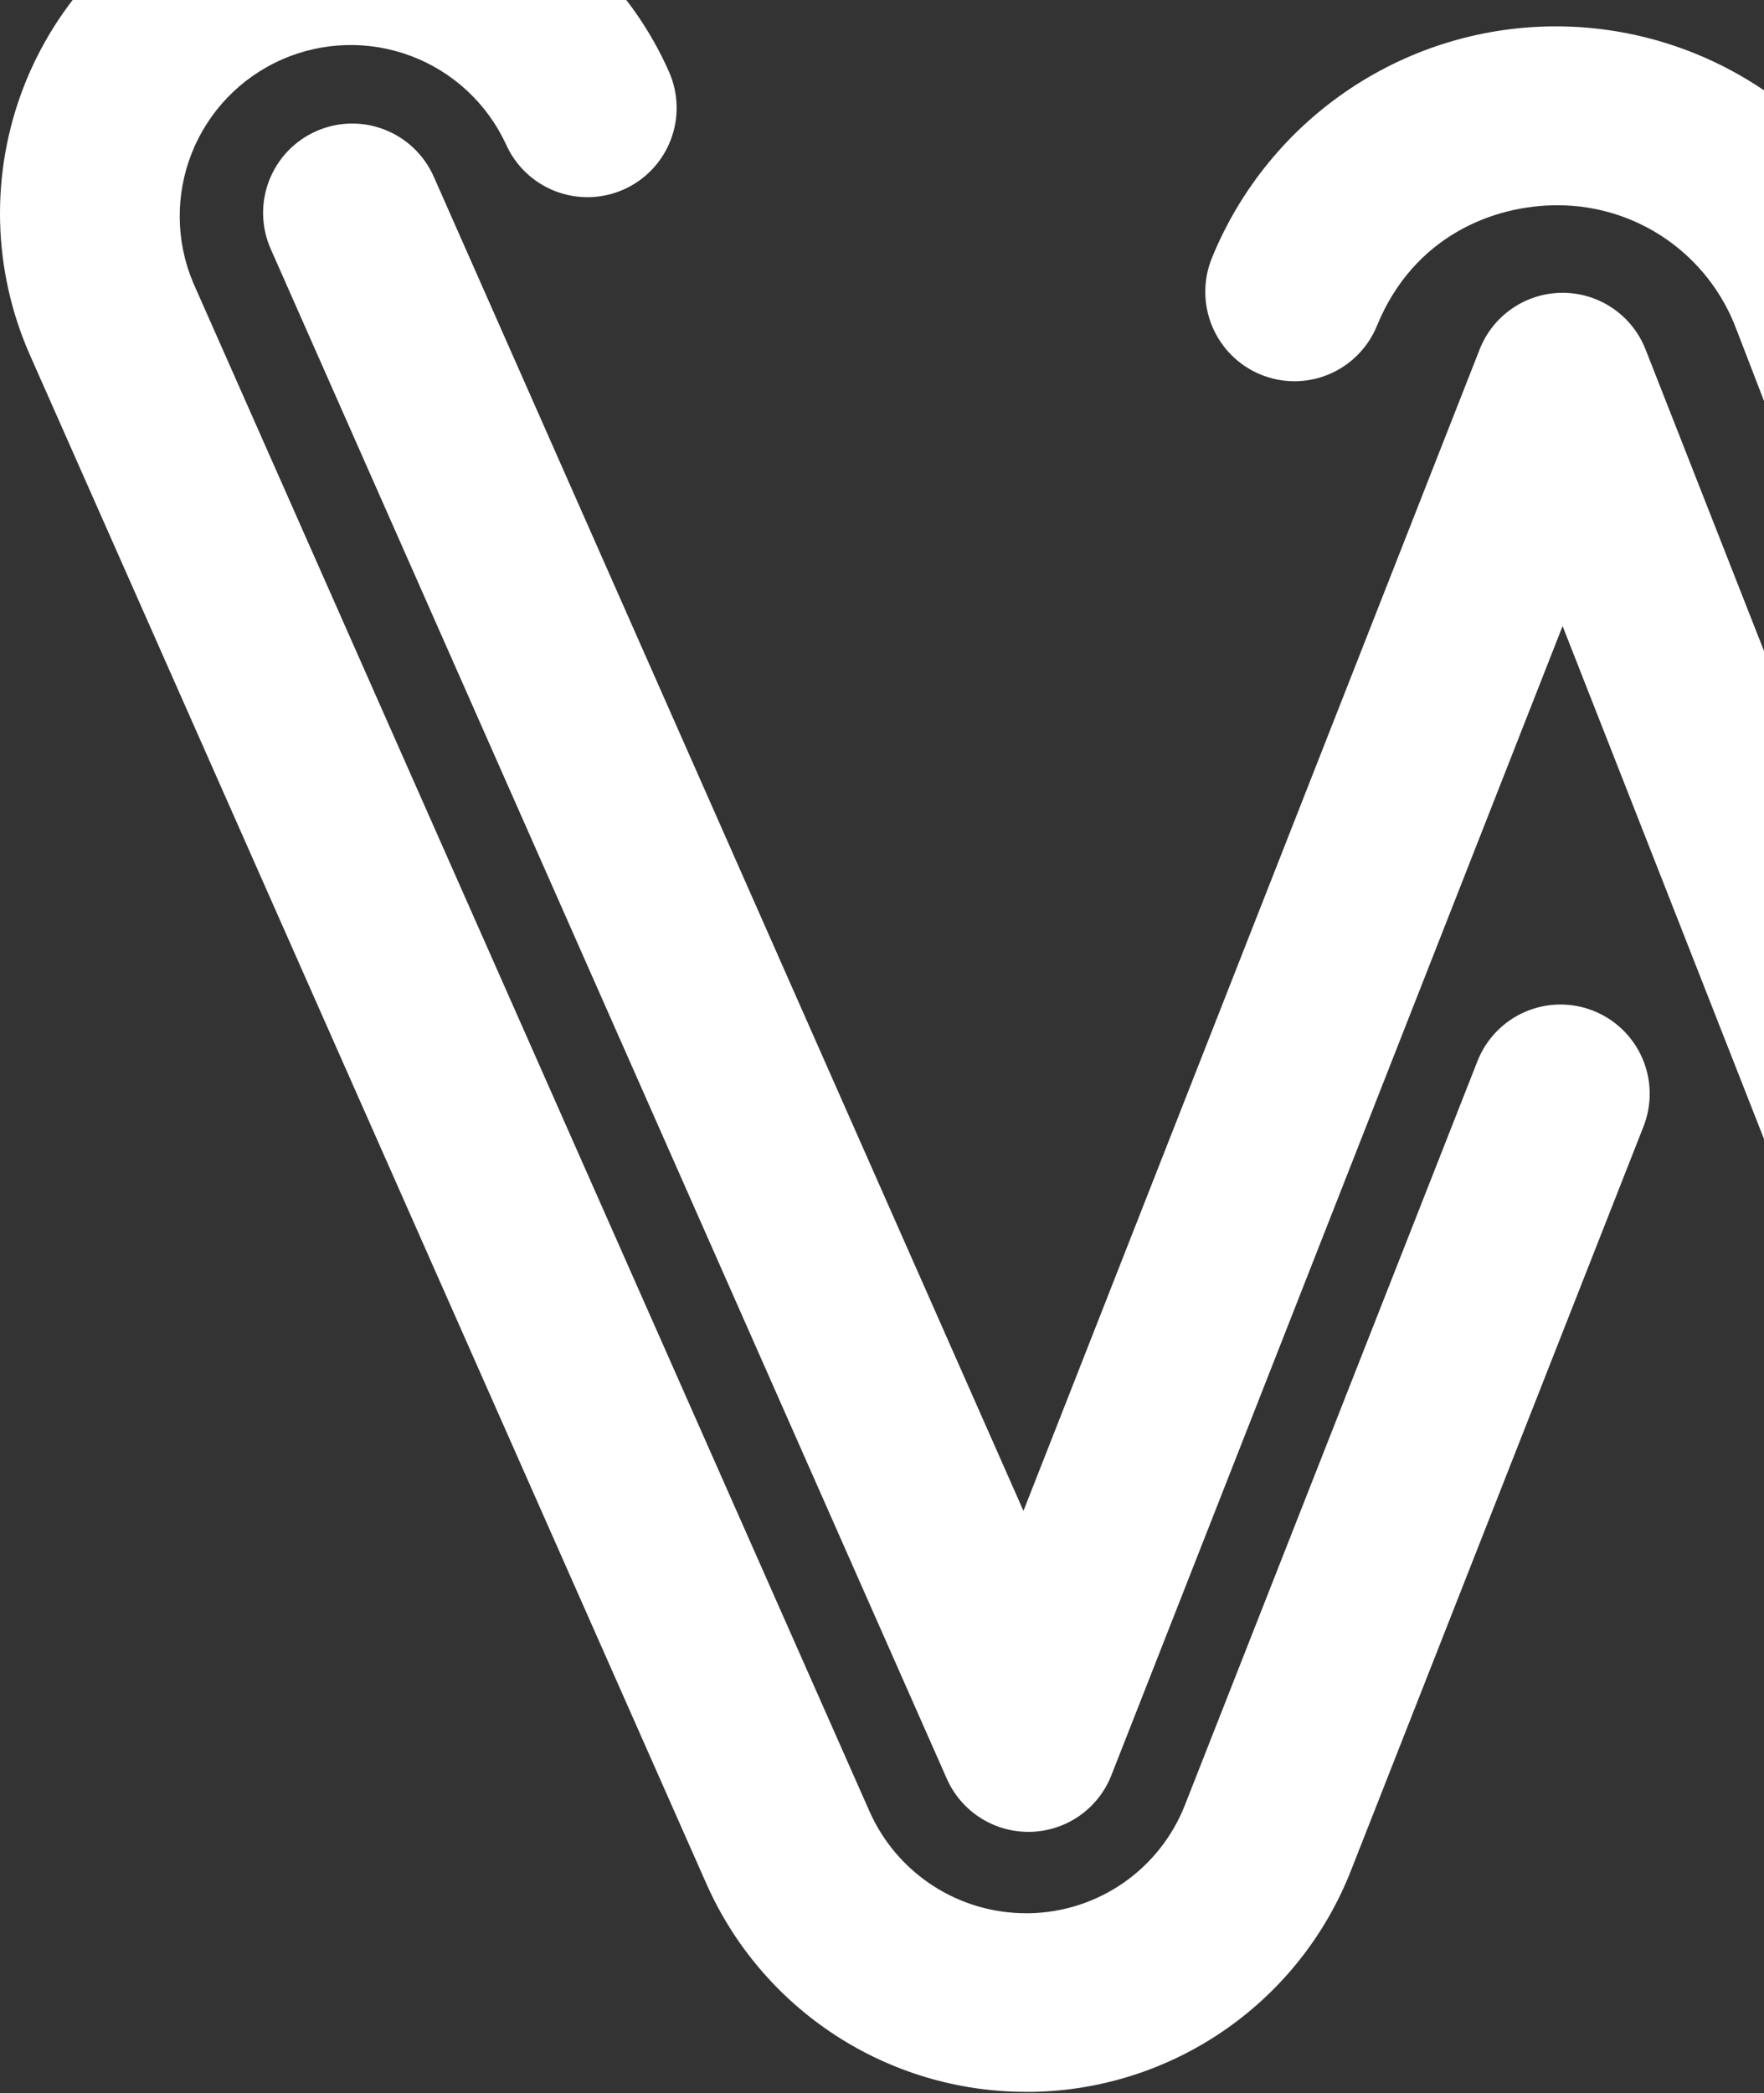 <svg width="879" height="1043" viewBox="0 0 879 1043" fill="none" xmlns="http://www.w3.org/2000/svg">
<rect x="0" y="0" width="879" height="1043" fill="#333333" stroke="none"/>
<path fill-rule="evenodd" clip-rule="evenodd" d="M1049.29 641.478L1303.78 64.931C1312.92 44.229 1329.88 28.015 1350.94 19.857C1372 11.699 1395.42 12.265 1416.06 21.43C1436.7 30.595 1452.87 47.608 1461 68.728C1469.13 89.847 1468.57 113.342 1459.43 134.045L1294.08 508.614C1289.32 519.41 1289.02 531.662 1293.27 542.675C1297.51 553.688 1305.94 562.56 1316.7 567.338C1327.47 572.116 1339.68 572.41 1350.66 568.155C1361.64 563.9 1370.49 555.444 1375.25 544.648L1540.6 170.079C1559.29 127.784 1560.45 79.778 1543.85 36.62C1527.24 -6.537 1494.22 -41.31 1452.05 -60.049C1409.88 -78.788 1362.02 -79.958 1318.99 -63.301C1275.96 -46.645 1241.29 -13.527 1222.61 28.768L1054.83 408.861L947.974 131.861C934.606 97.194 911.175 67.349 880.711 46.184C850.248 25.019 814.153 13.509 777.097 13.142C740.041 12.776 703.727 23.569 672.853 44.127C641.979 64.685 617.966 94.061 603.918 128.456C601.702 133.872 600.571 139.672 600.59 145.525C600.609 151.379 601.777 157.172 604.028 162.573C606.279 167.973 609.568 172.877 613.708 177.003C617.848 181.128 622.758 184.396 628.157 186.618C633.556 188.841 639.339 189.975 645.175 189.957C651.011 189.938 656.787 188.766 662.172 186.508C667.556 184.251 672.445 180.952 676.558 176.799C680.672 172.646 683.93 167.722 686.146 162.307C704.397 117.601 744.422 102.121 776.282 102.282C795.619 102.27 814.498 108.181 830.394 119.223C846.29 130.266 858.445 145.913 865.234 164.073L1049.29 641.478ZM511.196 1042.28H514.819C549.184 1041.62 582.582 1030.78 610.784 1011.12C638.987 991.463 660.727 963.875 673.252 931.849L818.955 561.284C823.275 550.308 823.06 538.063 818.358 527.245C813.655 516.427 804.85 507.921 793.88 503.598C782.91 499.276 770.673 499.491 759.861 504.196C749.049 508.901 740.547 517.711 736.227 528.688L590.492 899.252C584.373 914.924 573.741 928.426 559.944 938.044C546.146 947.663 529.805 952.966 512.992 953.28H511.196C494.693 953.269 478.548 948.468 464.718 939.459C450.887 930.45 439.966 917.62 433.278 902.524L96.244 140.83C87.569 120.233 87.322 97.052 95.557 76.275C103.792 55.498 119.85 38.786 140.275 29.736C160.701 20.687 183.861 20.023 204.771 27.887C225.681 35.751 242.669 51.515 252.079 71.787C254.444 77.127 257.836 81.949 262.063 85.978C266.29 90.006 271.269 93.162 276.714 95.265C282.16 97.369 287.967 98.378 293.803 98.236C299.638 98.094 305.389 96.803 310.726 94.438C316.063 92.072 320.883 88.677 324.909 84.448C328.935 80.219 332.089 75.237 334.191 69.788C336.293 64.339 337.302 58.529 337.16 52.69C337.018 46.851 335.728 41.097 333.364 35.757C324.1 14.836 310.809 -4.054 294.249 -19.836C277.689 -35.617 258.184 -47.98 236.849 -56.219C215.513 -64.458 192.765 -68.412 169.903 -67.854C147.041 -67.297 124.512 -62.239 103.603 -52.97C82.694 -43.701 63.815 -30.402 48.042 -13.832C32.27 2.738 19.914 22.253 11.68 43.601C3.446 64.949 -0.505 87.71 0.052 110.586C0.609 133.461 5.664 156.003 14.928 176.924L351.994 938.586C365.657 969.43 387.971 995.644 416.23 1014.05C444.489 1032.46 477.478 1042.26 511.196 1042.28ZM513.319 912.727H512.39C503.789 912.724 495.373 910.221 488.165 905.519C480.957 900.818 475.267 894.122 471.786 886.243L134.902 124.061C132.541 118.718 131.254 112.961 131.114 107.119C130.974 101.278 131.985 95.466 134.087 90.015C136.189 84.565 139.343 79.582 143.368 75.353C147.393 71.123 152.21 67.729 157.544 65.364C162.878 62.999 168.625 61.709 174.457 61.569C180.289 61.429 186.091 62.441 191.533 64.547C196.974 66.653 201.948 69.812 206.171 73.843C210.393 77.875 213.782 82.7 216.143 88.043L509.986 752.798L737.299 174.107C740.562 165.787 746.252 158.645 753.626 153.611C761 148.577 769.717 145.885 778.64 145.885C787.564 145.885 796.281 148.577 803.655 153.611C811.029 158.645 816.718 165.787 819.982 174.107L1047.29 752.798L1341.14 88.043C1345.91 77.252 1354.76 68.8 1365.75 64.547C1376.74 60.294 1388.96 60.587 1399.74 65.364C1410.51 70.14 1418.95 79.007 1423.19 90.015C1427.44 101.023 1427.15 113.27 1422.38 124.061L1085.53 886.372C1081.97 894.39 1076.12 901.176 1068.72 905.879C1061.33 910.582 1052.71 912.993 1043.95 912.807C1035.19 912.622 1026.68 909.85 1019.49 904.839C1012.29 899.827 1006.74 892.8 1003.52 884.638L778.64 311.95L553.763 884.638C550.536 892.792 544.976 899.809 537.78 904.806C530.584 909.804 522.074 912.559 513.319 912.727Z" fill="white"/>
</svg>
